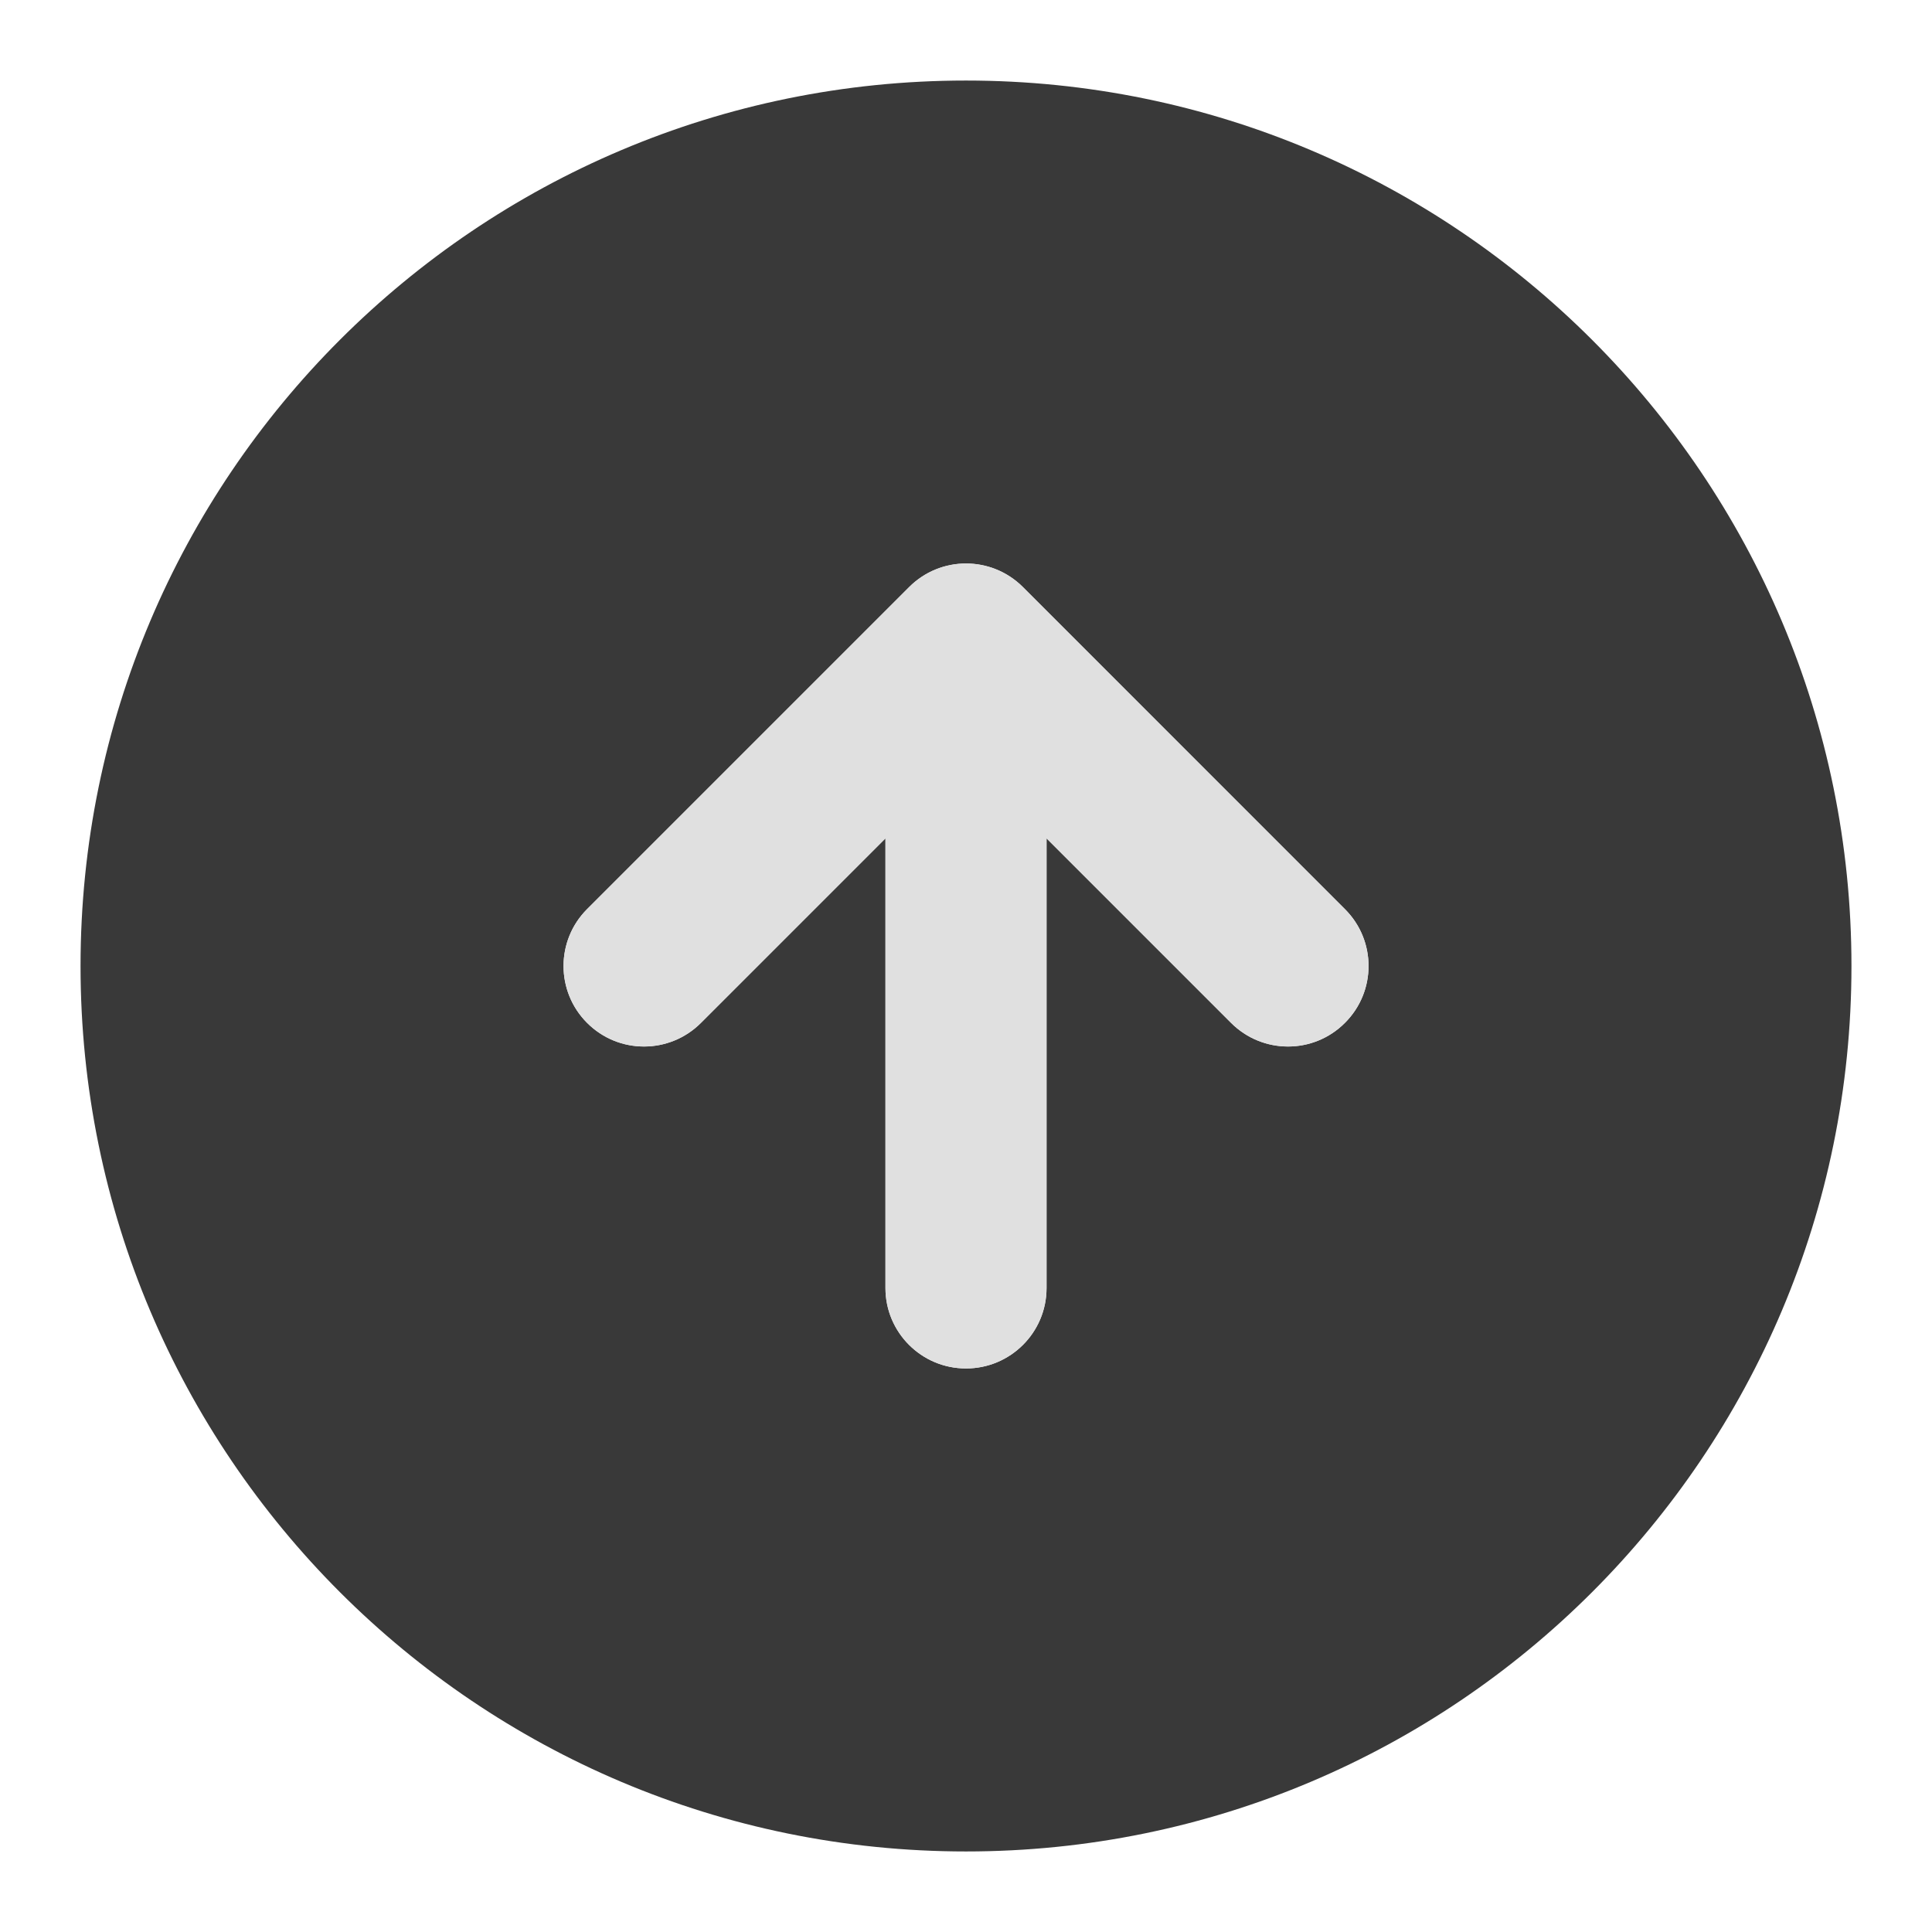 <svg width="16" height="16" viewBox="0 0 16 16" fill="none" xmlns="http://www.w3.org/2000/svg">
<path fill-rule="evenodd" clip-rule="evenodd" d="M8 15.333C12.05 15.333 15.333 12.05 15.333 8C15.333 3.95 12.05 0.667 8 0.667C3.95 0.667 0.667 3.95 0.667 8C0.667 12.05 3.95 15.333 8 15.333ZM8 11.333C7.632 11.333 7.333 11.035 7.333 10.667L7.333 6.943L5.805 8.471C5.544 8.732 5.122 8.732 4.862 8.471C4.602 8.211 4.602 7.789 4.862 7.529L7.529 4.862C7.789 4.602 8.211 4.602 8.471 4.862L11.138 7.529C11.399 7.789 11.399 8.211 11.138 8.471C10.878 8.732 10.456 8.732 10.195 8.471L8.667 6.943L8.667 10.667C8.667 11.035 8.368 11.333 8 11.333Z" fill="#393939"/>
<path fill-rule="evenodd" clip-rule="evenodd" d="M8 11.333C7.632 11.333 7.333 11.035 7.333 10.667L7.333 6.943L5.805 8.471C5.545 8.732 5.122 8.732 4.862 8.471C4.602 8.211 4.602 7.789 4.862 7.529L7.529 4.862C7.789 4.601 8.211 4.601 8.472 4.862L11.138 7.529C11.399 7.789 11.399 8.211 11.138 8.471C10.878 8.732 10.456 8.732 10.195 8.471L8.667 6.943L8.667 10.667C8.667 11.035 8.368 11.333 8 11.333Z" fill="#E0E0E0"/>
</svg>
